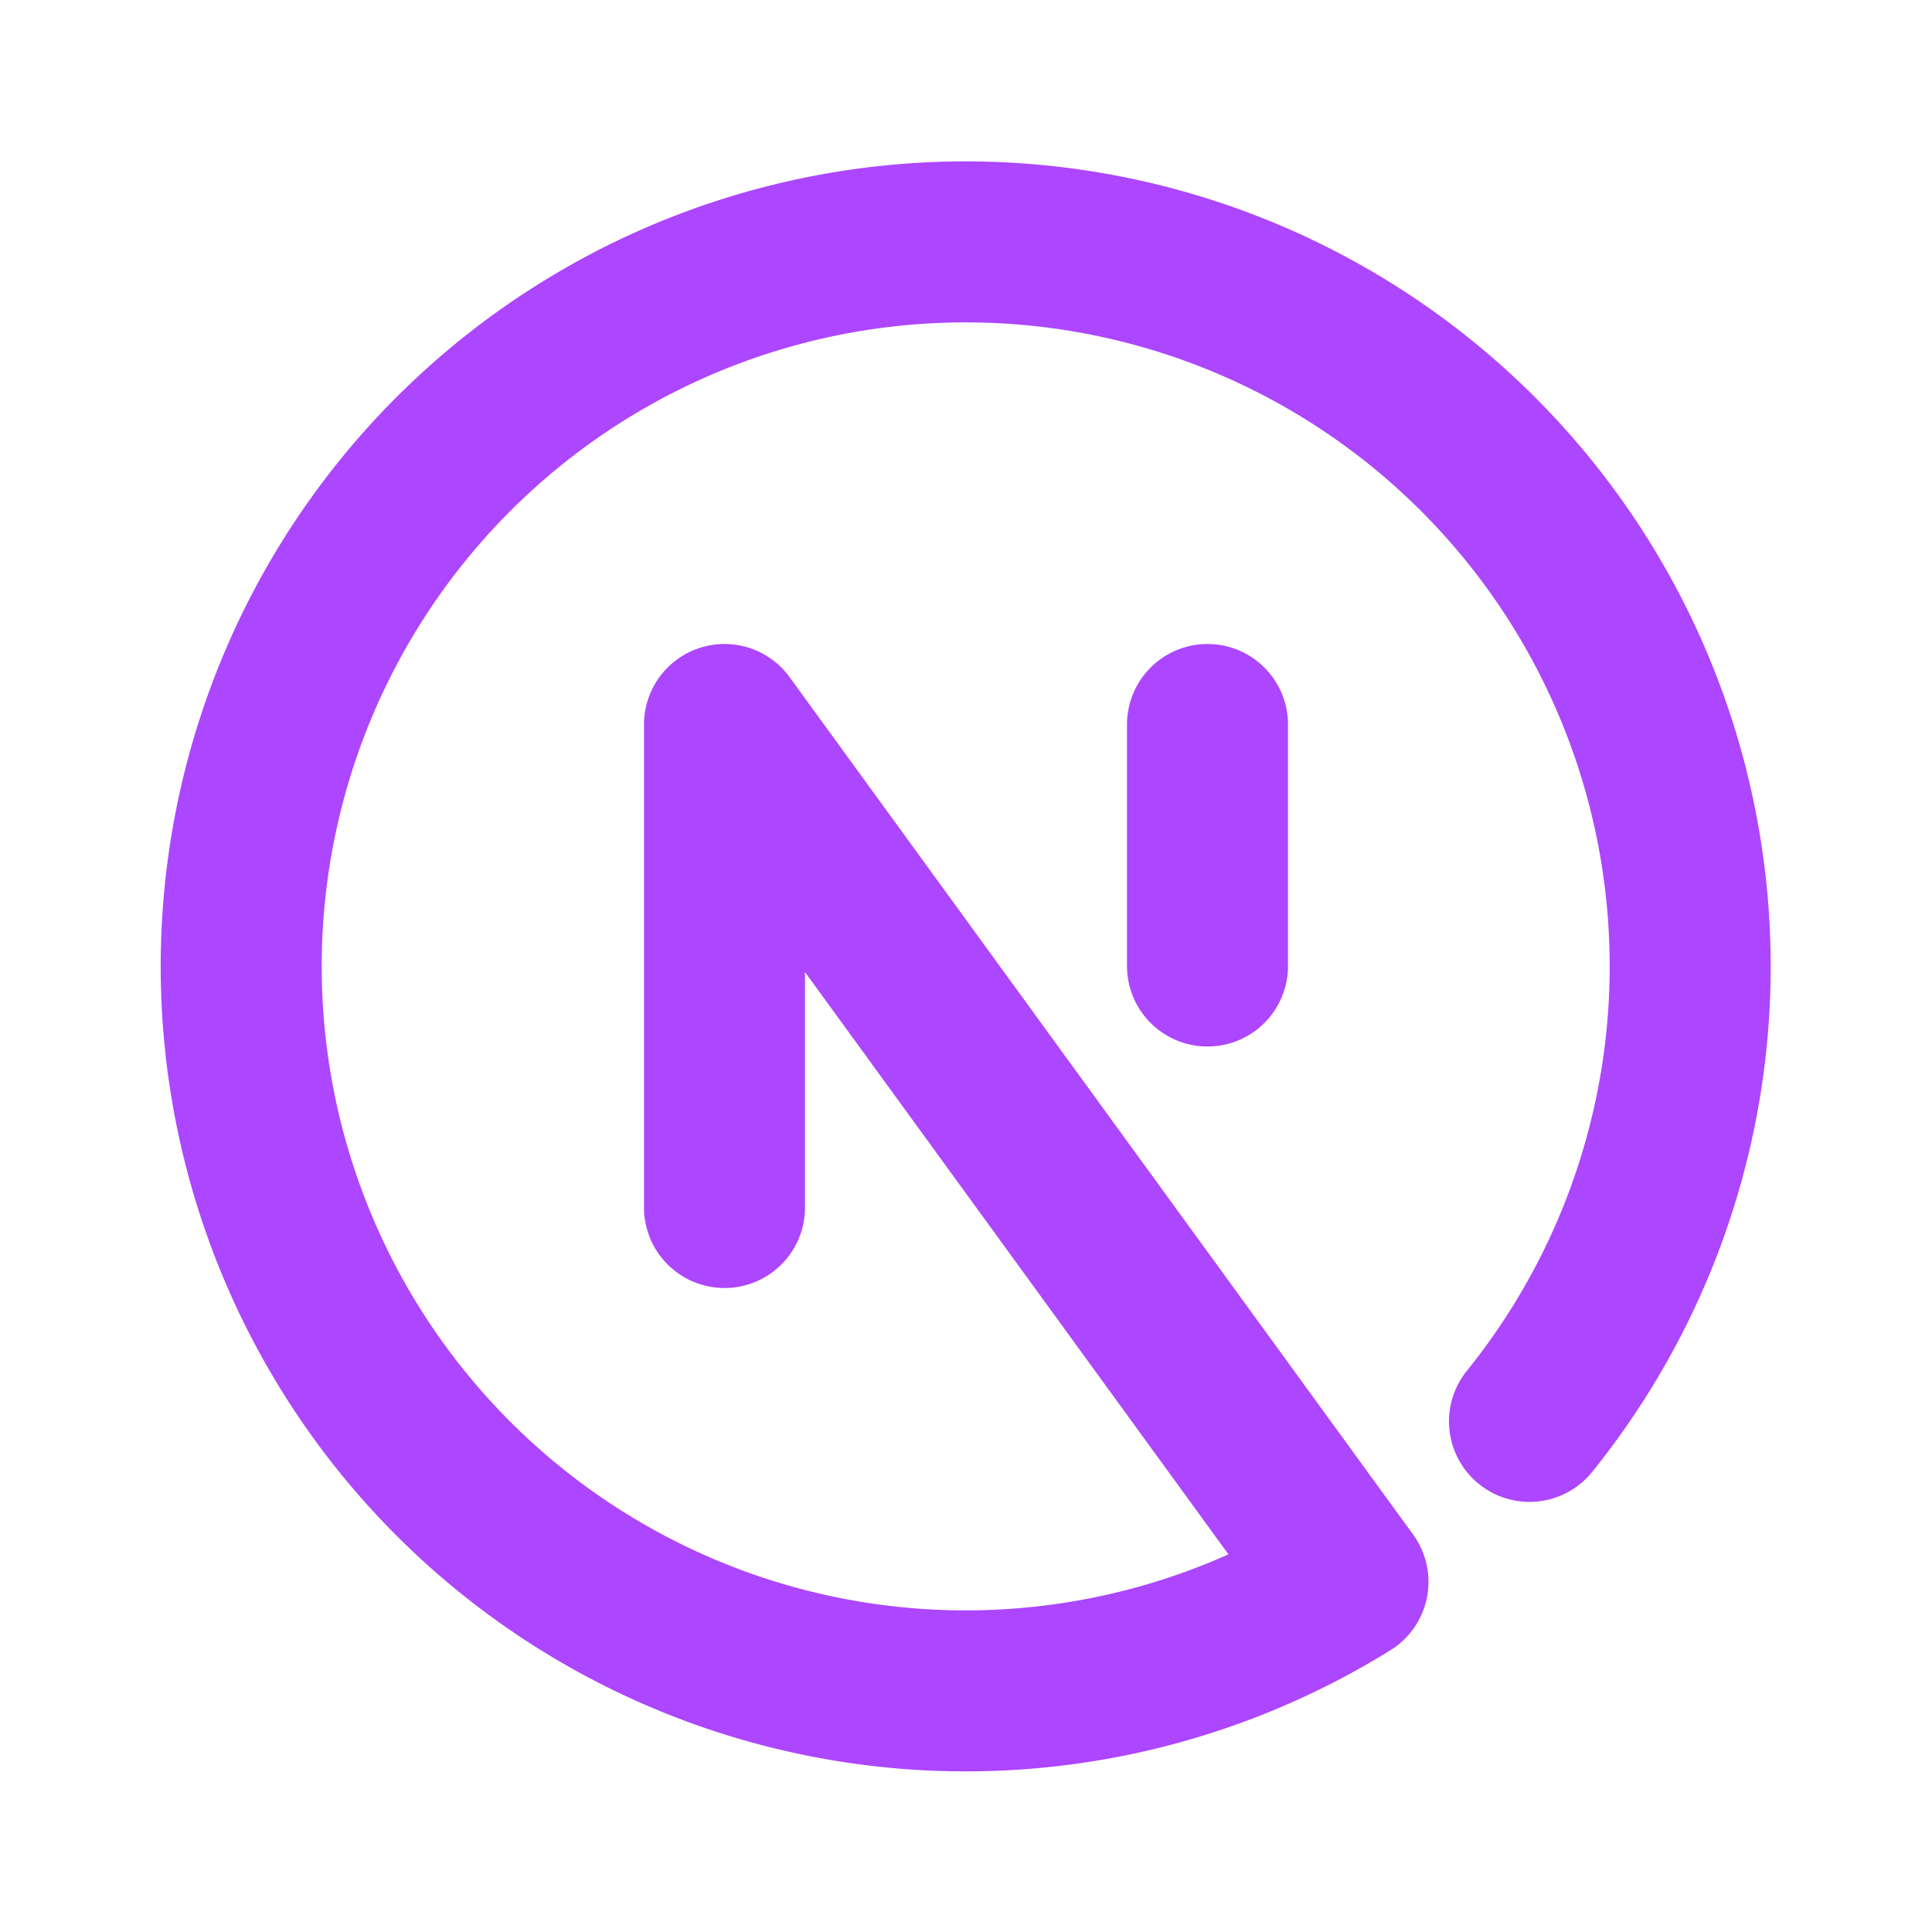 
<svg xmlns="http://www.w3.org/2000/svg" width="1em" height="1em" viewBox="0 0 24 24"><path fill="none" stroke="#ad46ff" stroke-linecap="round" stroke-linejoin="round" stroke-width="2" d="M9 15V9l7.745 10.65A9 9 0 1 1 19 17.657M15 12V9"/></svg>